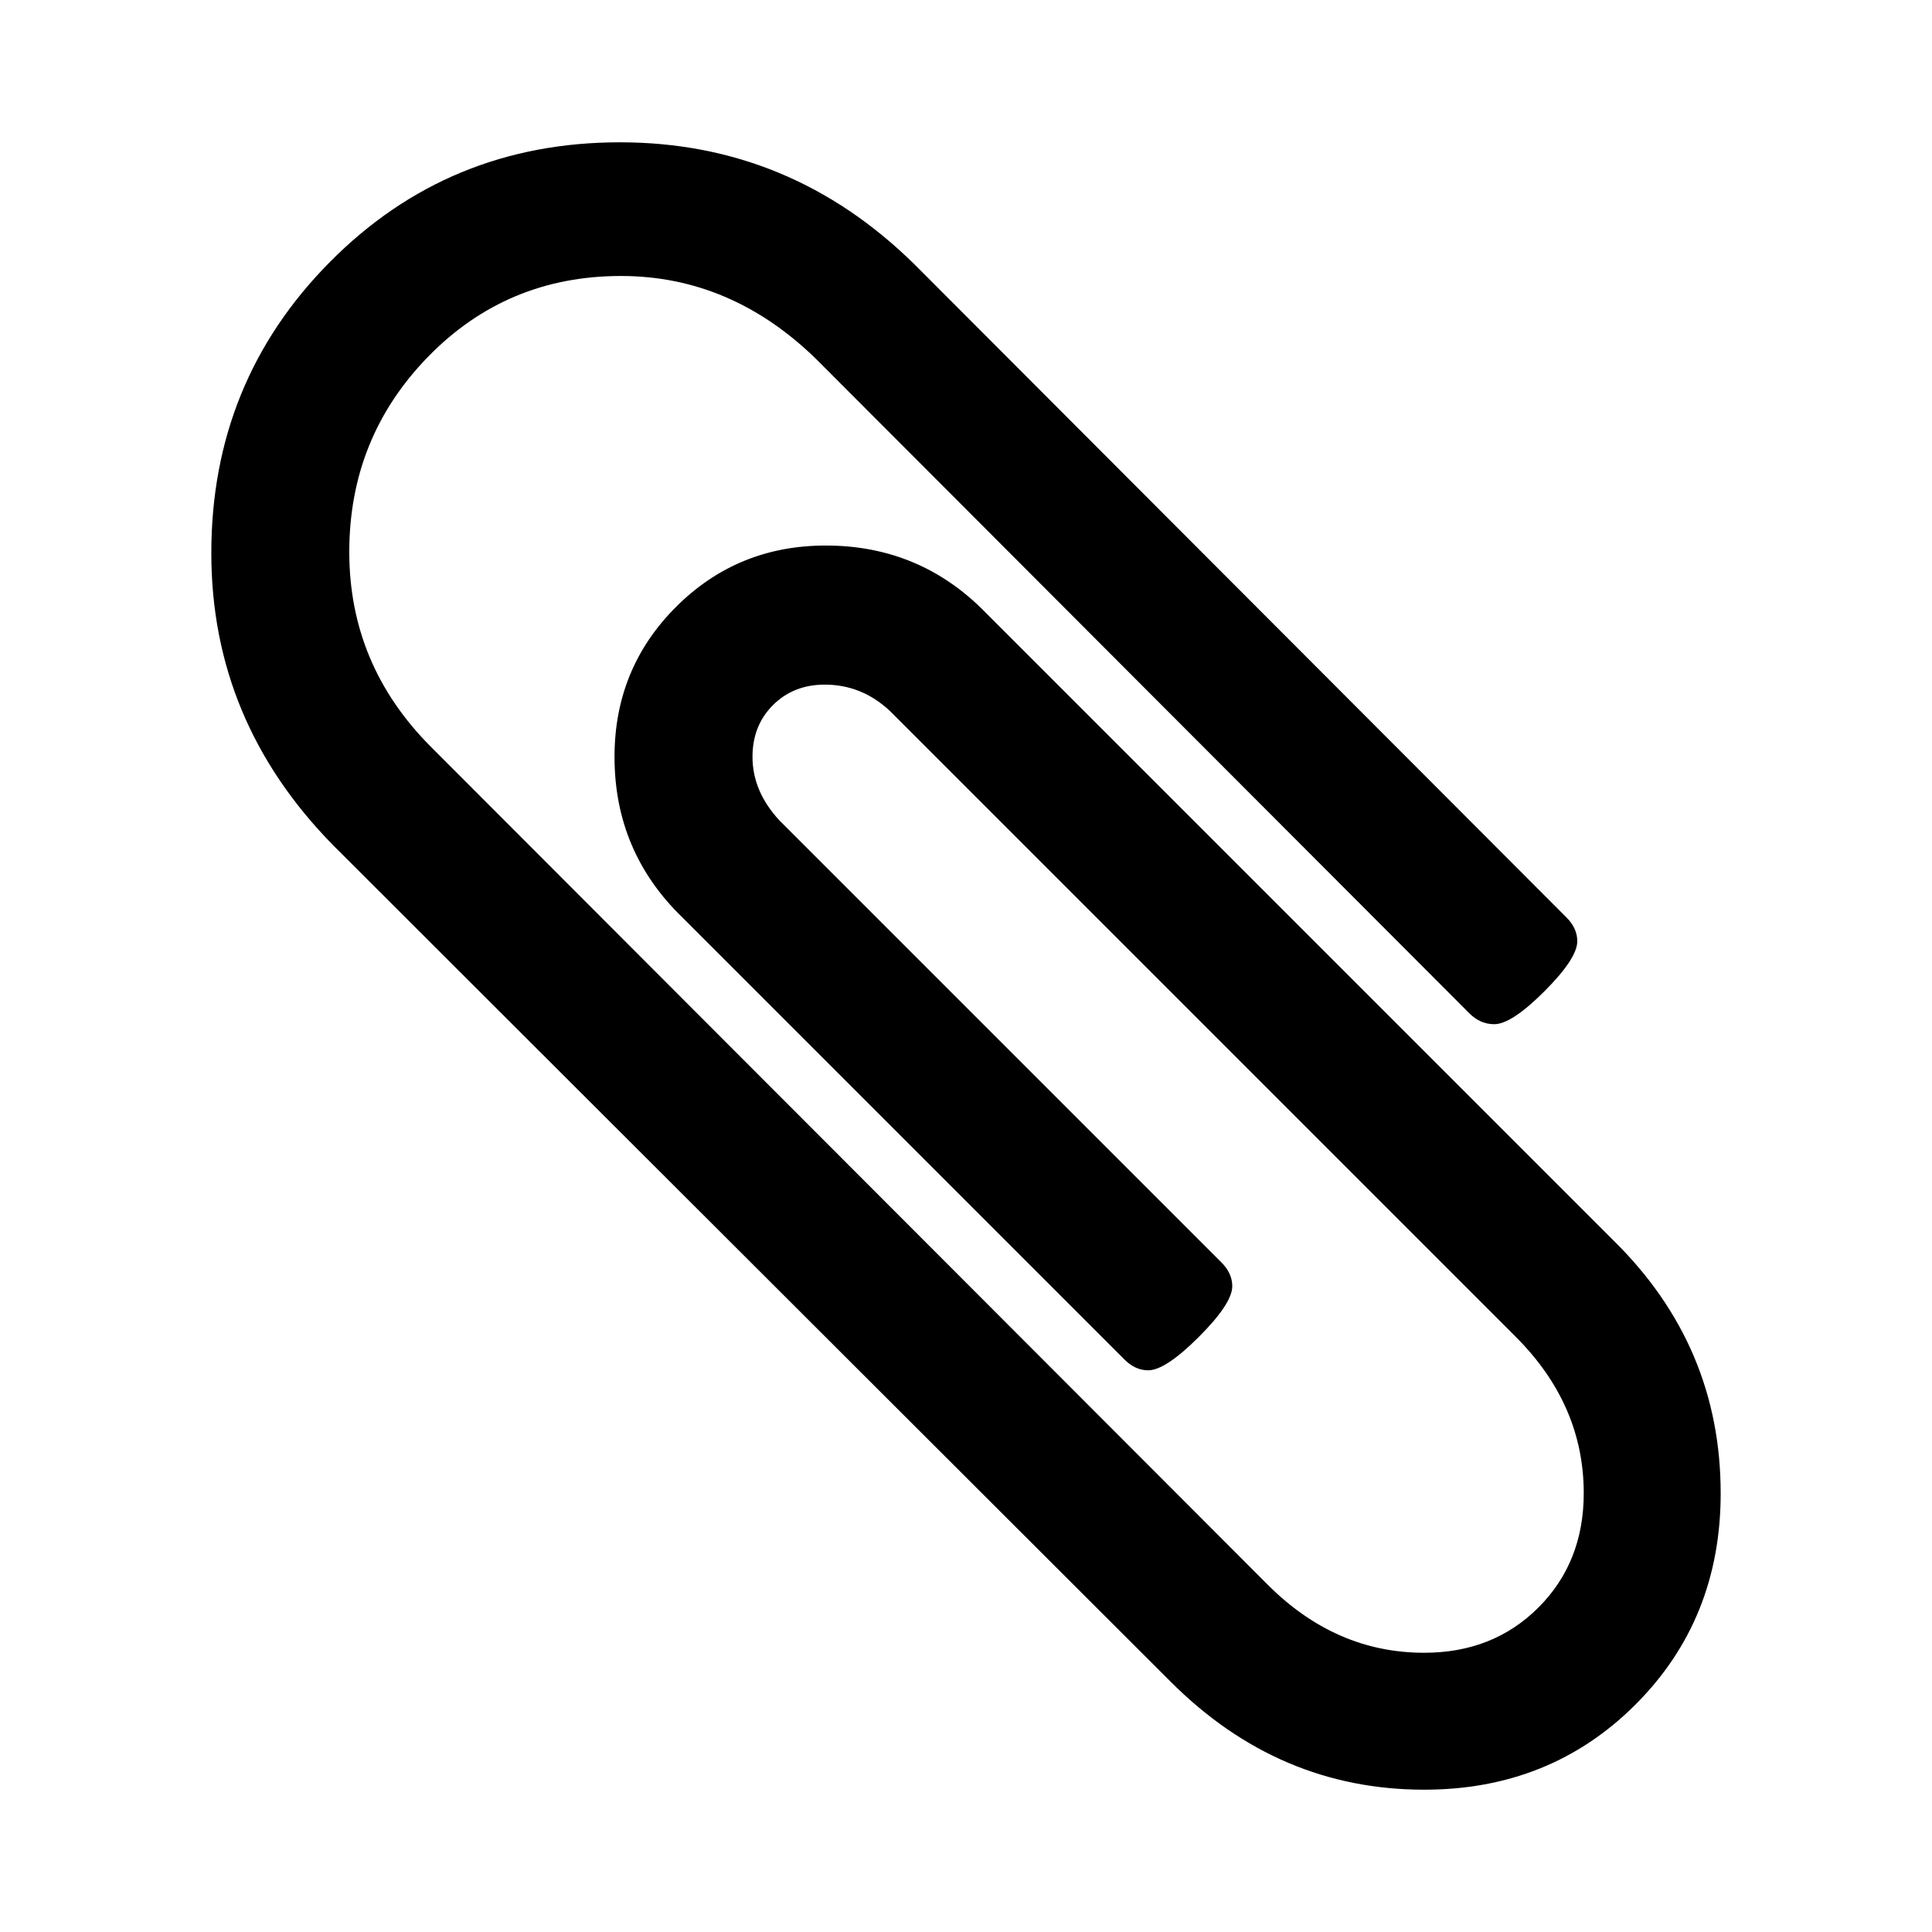 <svg version="1.1" xmlns="http://www.w3.org/2000/svg" width="128" height="128" viewBox="0 0 128 128">
<title>paperclip</title>
<path d="M114 98.929q0 8.357-5.643 14t-14 5.643q-9.643 0-16.786-7.143l-55.5-55.429q-8.071-8.214-8.071-19.357 0-11.357 7.857-19.286t19.214-7.929q11.286 0 19.5 8.071l43.214 43.286q0.714 0.714 0.714 1.571 0 1.143-2.179 3.321t-3.321 2.179q-0.929 0-1.643-0.714l-43.286-43.357q-5.643-5.5-12.929-5.5-7.571 0-12.786 5.357t-5.214 12.929q0 7.5 5.429 12.929l55.429 55.5q4.5 4.5 10.357 4.5 4.571 0 7.571-3t3-7.571q0-5.857-4.5-10.357l-41.5-41.5q-1.857-1.714-4.286-1.714-2.071 0-3.429 1.357t-1.357 3.429q0 2.286 1.786 4.214l29.286 29.286q0.714 0.714 0.714 1.571 0 1.143-2.214 3.357t-3.357 2.214q-0.857 0-1.571-0.714l-29.286-29.286q-4.5-4.357-4.5-10.643 0-5.857 4.071-9.929t9.929-4.071q6.286 0 10.643 4.5l41.5 41.5q7.143 7 7.143 16.786z"></path>
</svg>
